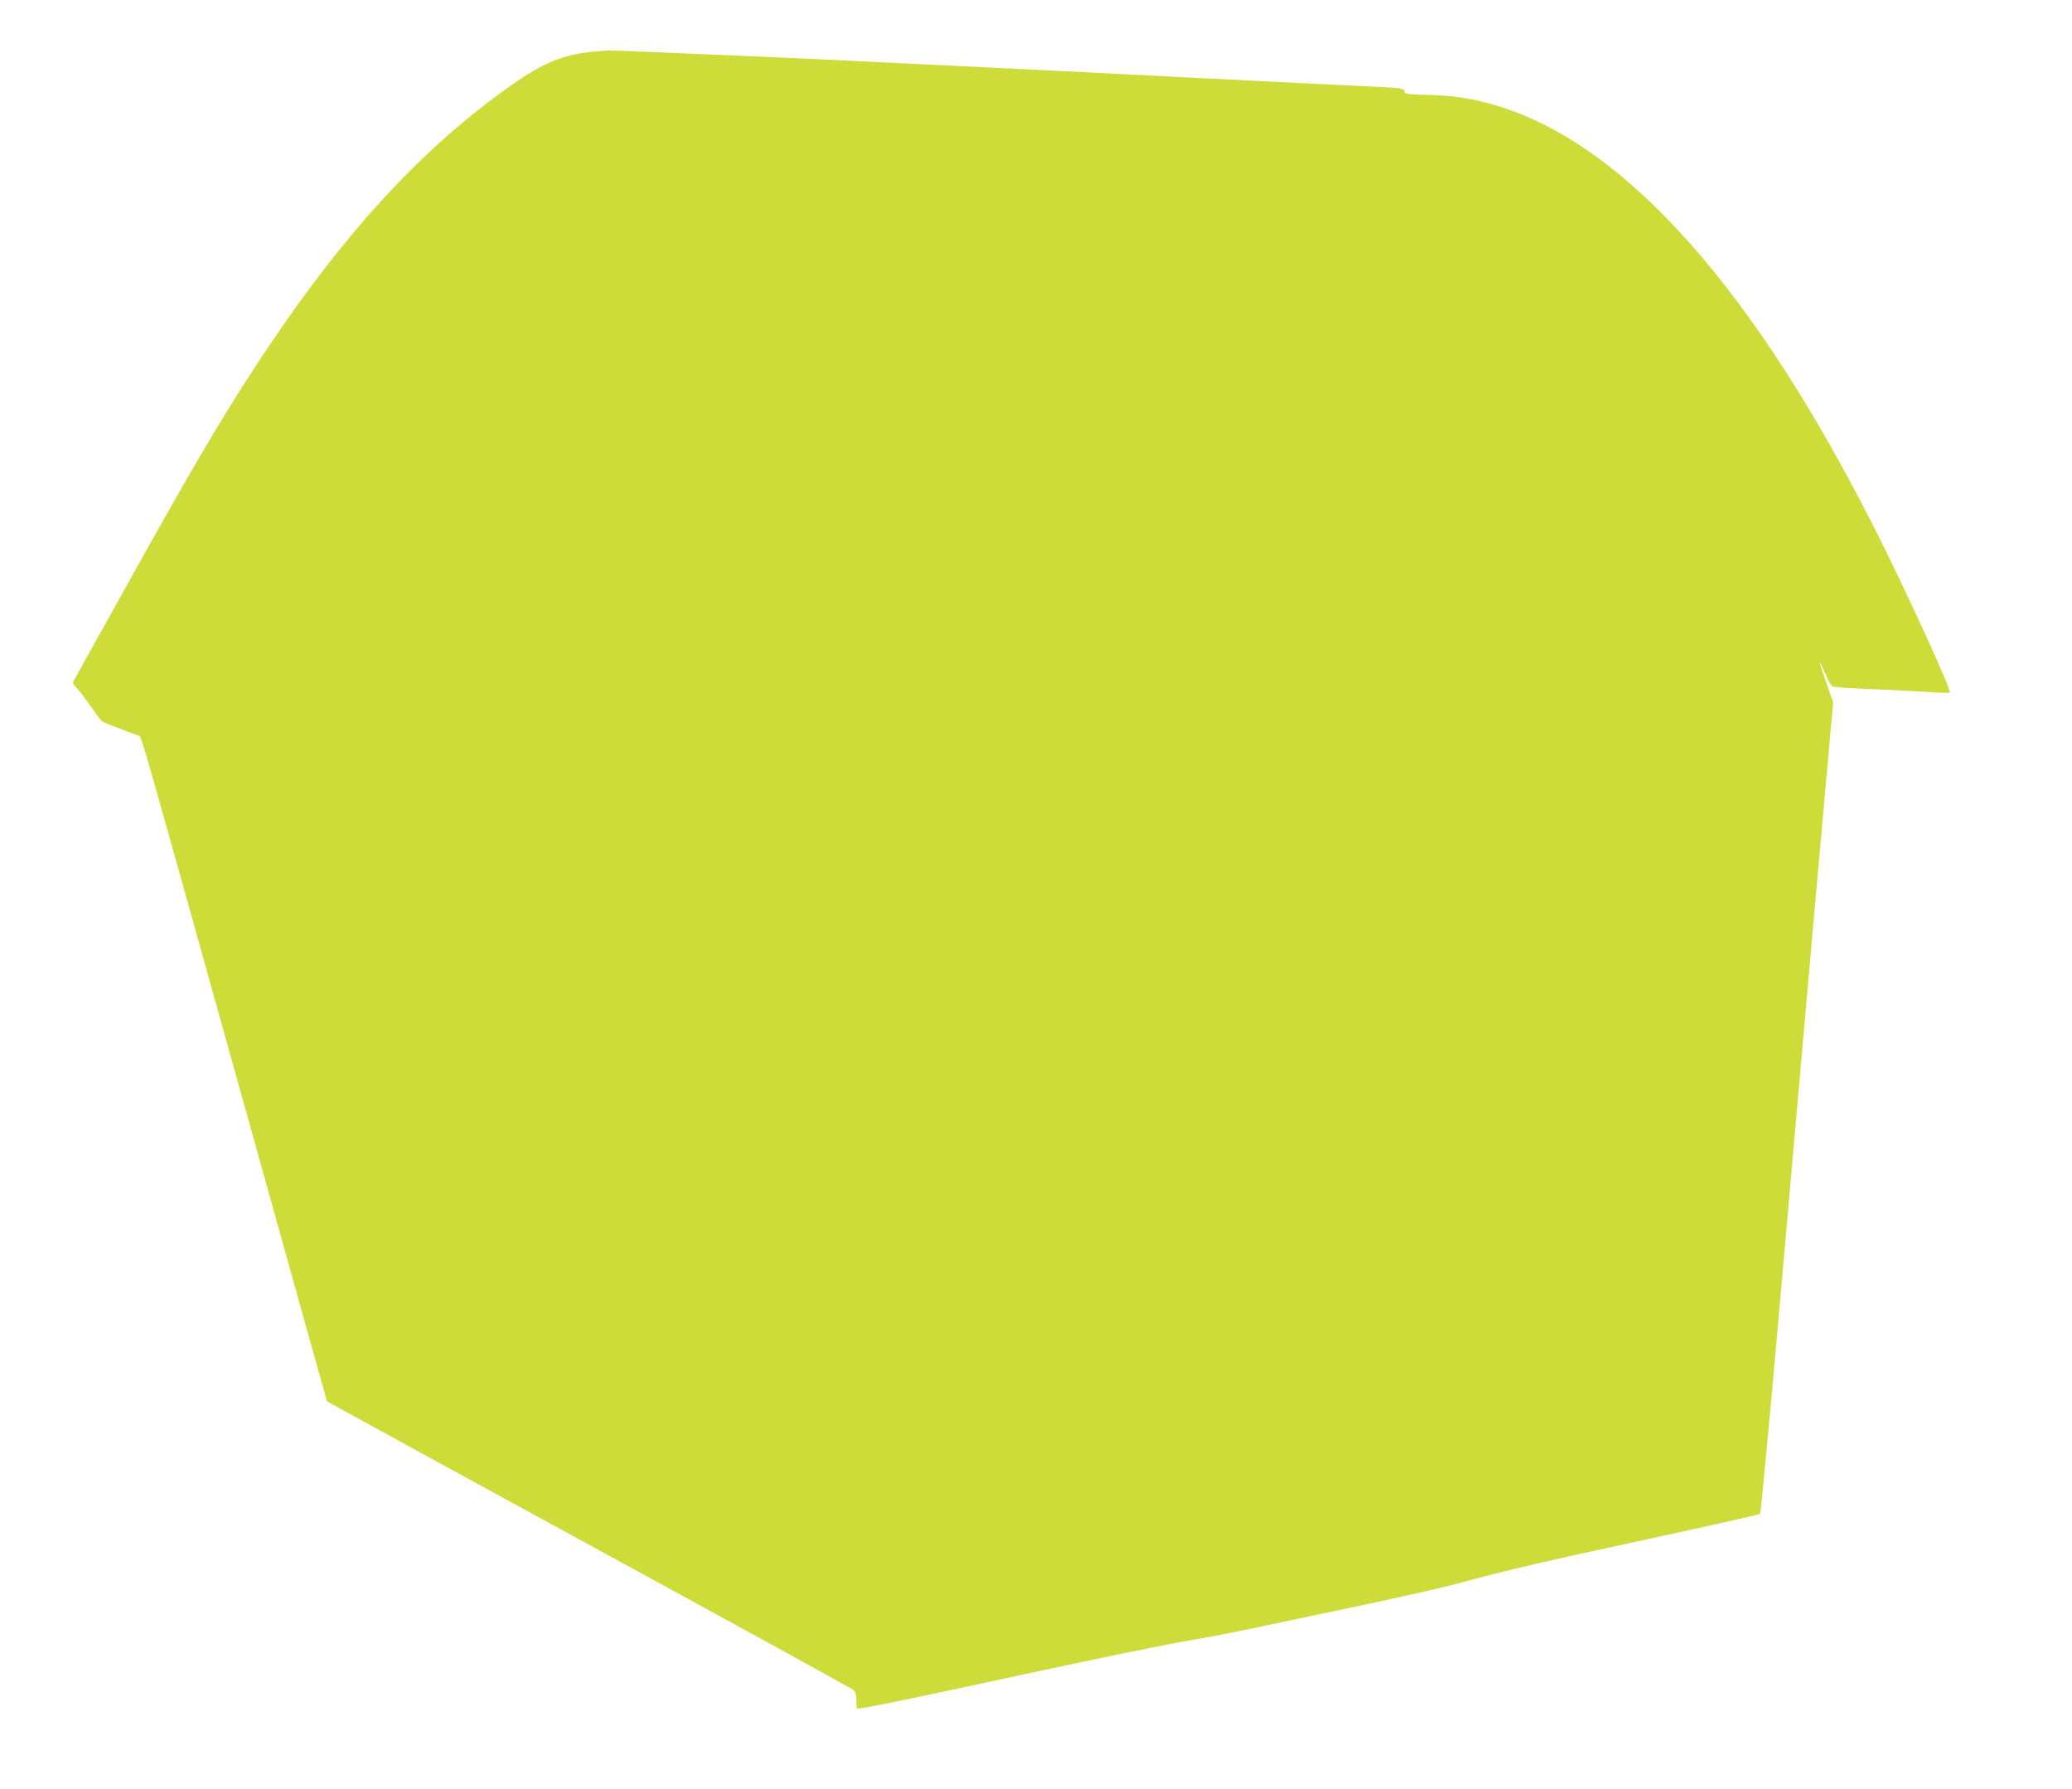 <?xml version="1.0" standalone="no"?>
<!DOCTYPE svg PUBLIC "-//W3C//DTD SVG 20010904//EN"
 "http://www.w3.org/TR/2001/REC-SVG-20010904/DTD/svg10.dtd">
<svg version="1.0" xmlns="http://www.w3.org/2000/svg"
 width="1280pt" height="1105pt" viewBox="0 0 1280 1105"
 preserveAspectRatio="xMidYMid meet">
<g transform="translate(0,1105) scale(0.1,-0.1)"
fill="#cddc39" stroke="none">
<path d="M3658 10730 c-178 -17 -302 -68 -496 -204 -651 -457 -1208 -1104
-1824 -2121 -134 -222 -295 -503 -588 -1030 -150 -269 -280 -502 -288 -517
-16 -27 -15 -29 14 -60 17 -18 57 -70 88 -115 31 -45 62 -86 69 -90 7 -4 62
-26 122 -49 l110 -41 23 -69 c23 -66 140 -484 812 -2894 160 -575 298 -1067
306 -1095 l14 -50 142 -78 c77 -43 805 -441 1617 -884 812 -443 1484 -812
1494 -821 11 -10 17 -30 17 -62 0 -26 2 -49 5 -52 7 -7 267 46 1077 221 383
83 802 169 930 191 128 22 328 60 443 85 116 24 404 85 641 135 237 50 498
109 580 130 372 100 533 137 1194 280 388 84 709 156 713 160 5 4 60 592 123
1306 153 1744 291 3298 312 3523 l17 183 -43 121 c-23 66 -41 122 -39 123 2 2
17 -28 33 -67 16 -39 36 -74 44 -78 8 -5 94 -11 190 -15 96 -3 255 -11 353
-17 98 -7 180 -10 182 -7 12 12 -238 560 -431 948 -771 1544 -1581 2454 -2391
2684 -138 40 -256 57 -408 60 -121 3 -140 6 -139 20 2 21 -14 23 -296 36 -129
6 -539 26 -910 45 -371 19 -772 39 -890 45 -118 6 -303 15 -410 20 -829 41
-1096 54 -1698 80 -376 16 -695 29 -710 29 -15 -1 -62 -5 -104 -9z"/>
</g>
</svg>
